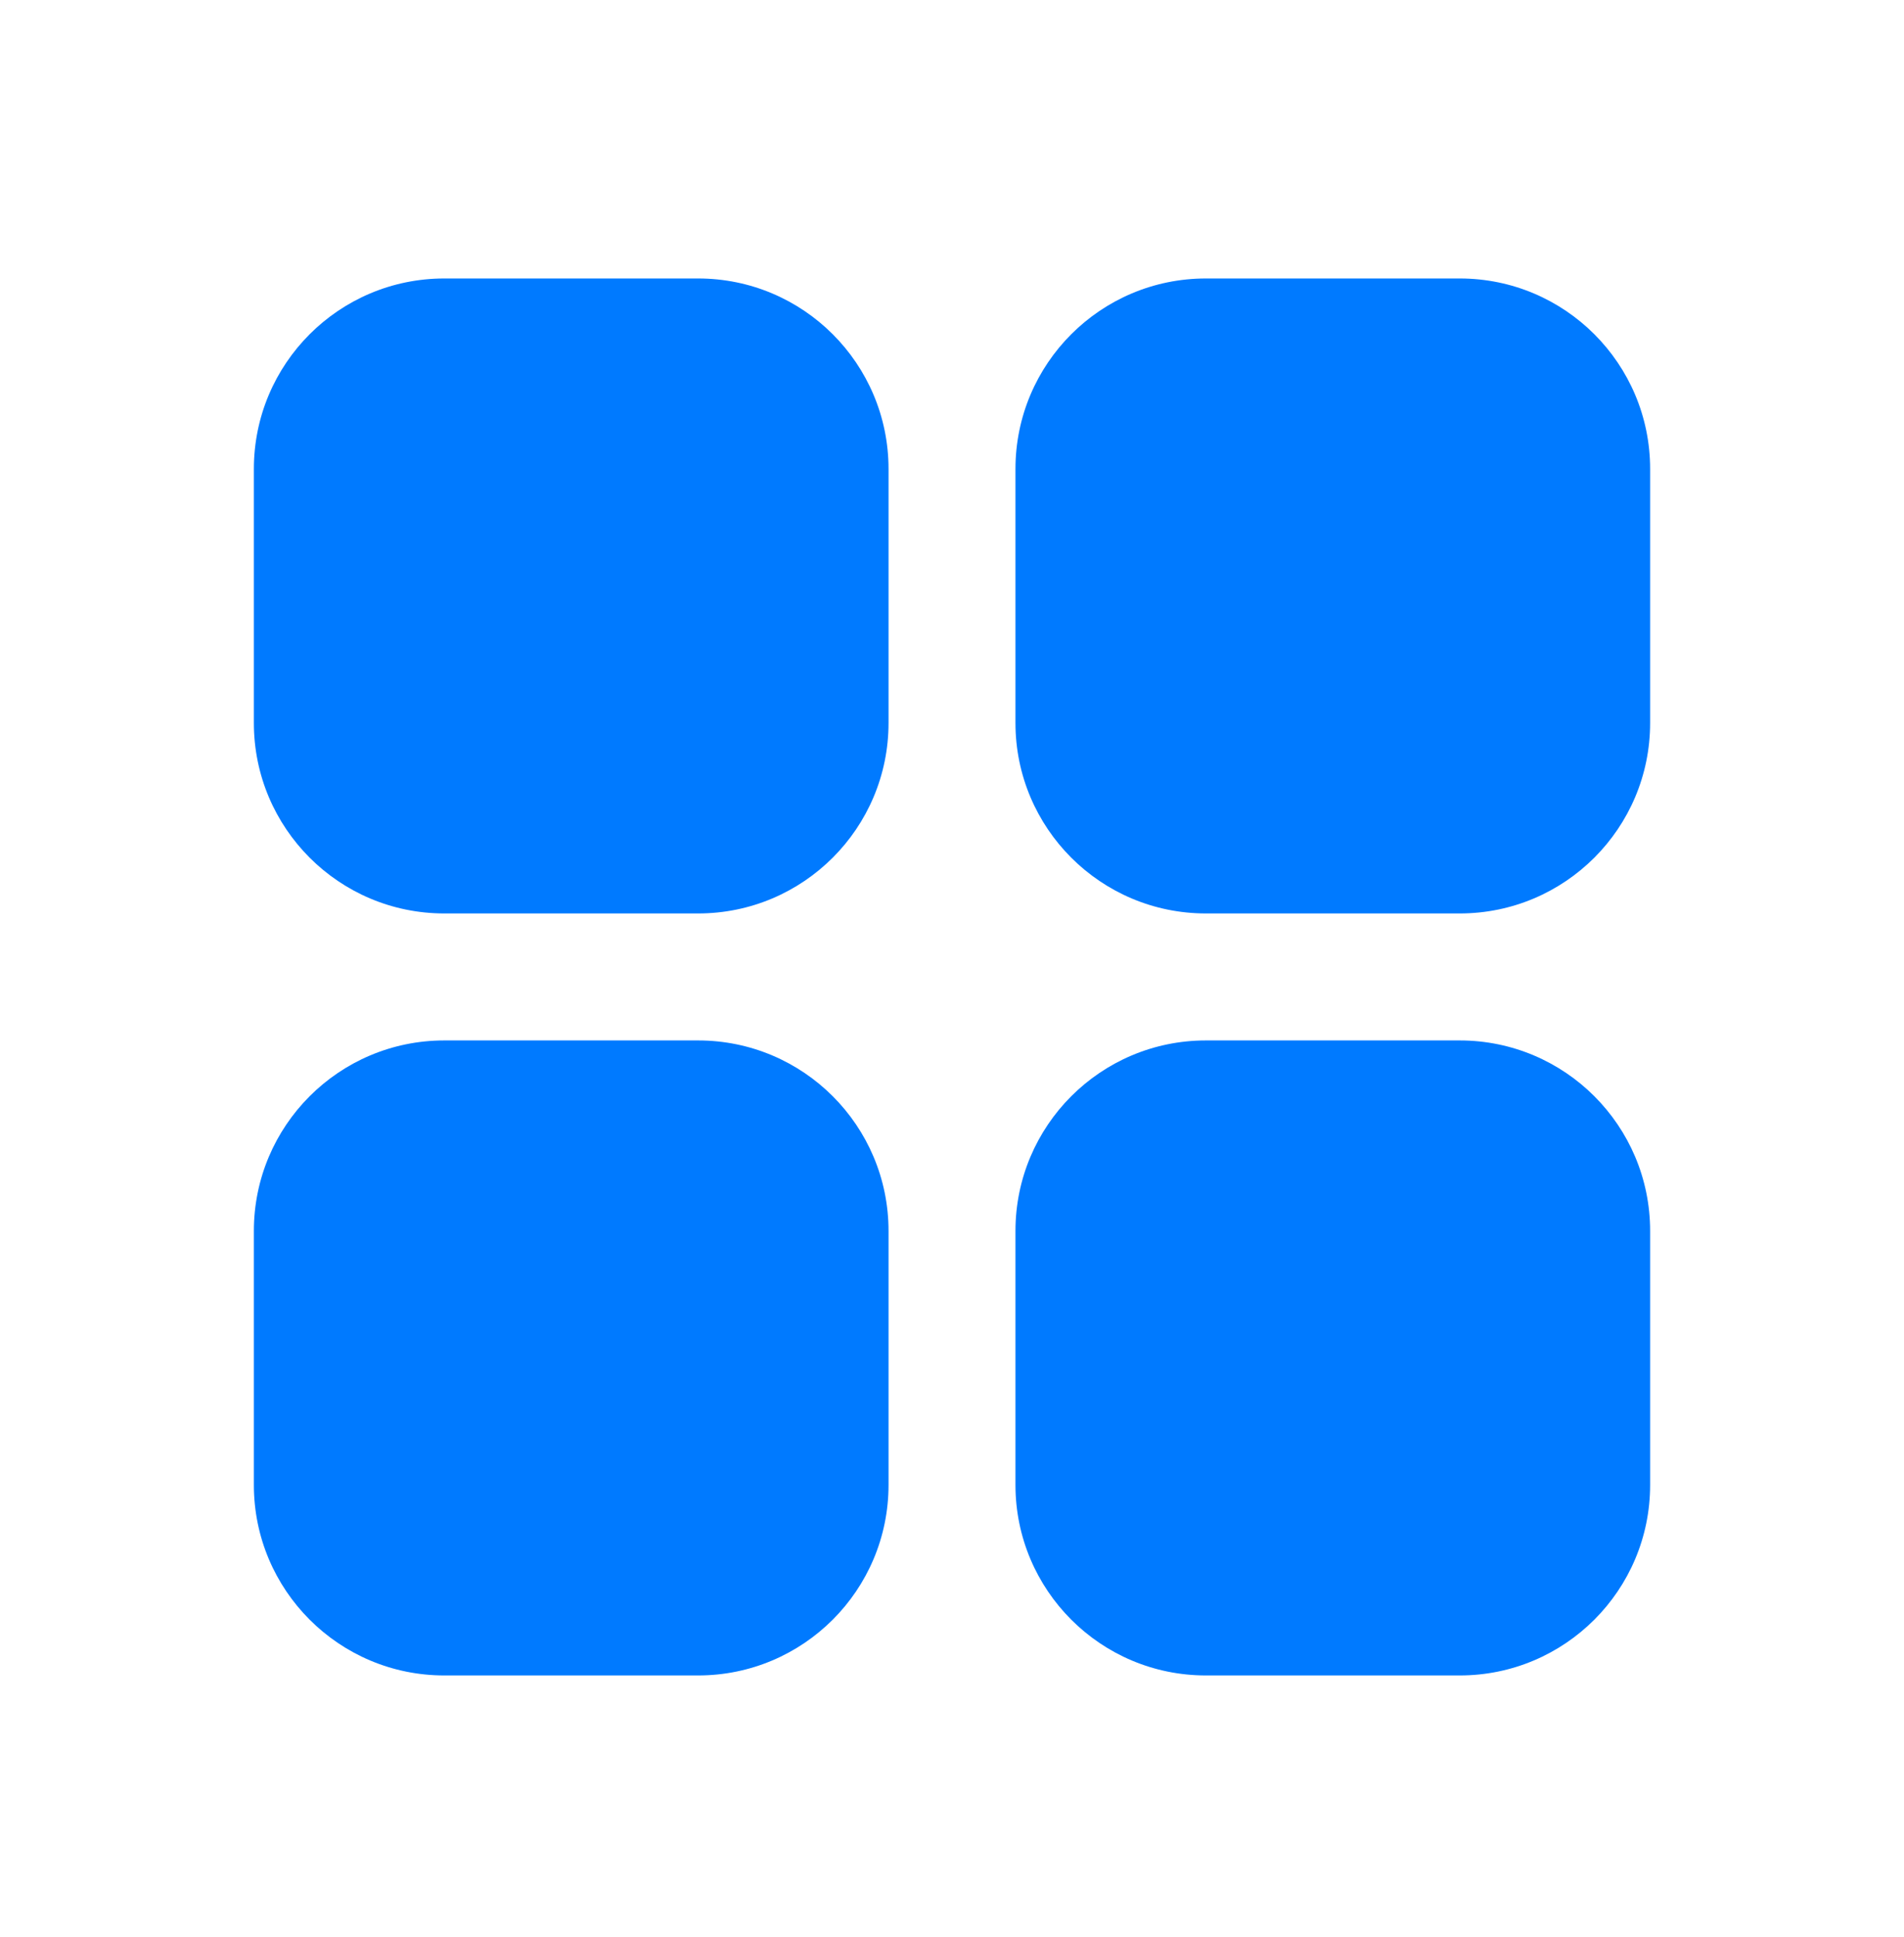 <svg width="60" height="61" viewBox="0 0 60 61" fill="none" xmlns="http://www.w3.org/2000/svg">
<path fill-rule="evenodd" clip-rule="evenodd" d="M14 8.771C10.686 8.771 8 11.457 8 14.771V22.77C8 26.084 10.686 28.77 14 28.77H22C25.314 28.77 28 26.084 28 22.77V14.771C28 11.457 25.314 8.771 22 8.771H14ZM38 8.771C34.686 8.771 32 11.457 32 14.771V22.77C32 26.084 34.686 28.77 38 28.77H46C49.314 28.77 52 26.084 52 22.77V14.771C52 11.457 49.314 8.771 46 8.771H38ZM32 38.77C32 35.457 34.686 32.77 38 32.77H46C49.314 32.77 52 35.457 52 38.77V46.77C52 50.084 49.314 52.77 46 52.77H38C34.686 52.77 32 50.084 32 46.77V38.77ZM14 32.77C10.686 32.77 8 35.457 8 38.77V46.77C8 50.084 10.686 52.77 14 52.77H22C25.314 52.77 28 50.084 28 46.77V38.77C28 35.457 25.314 32.77 22 32.77H14Z" fill="#007AFF"/>
</svg>

